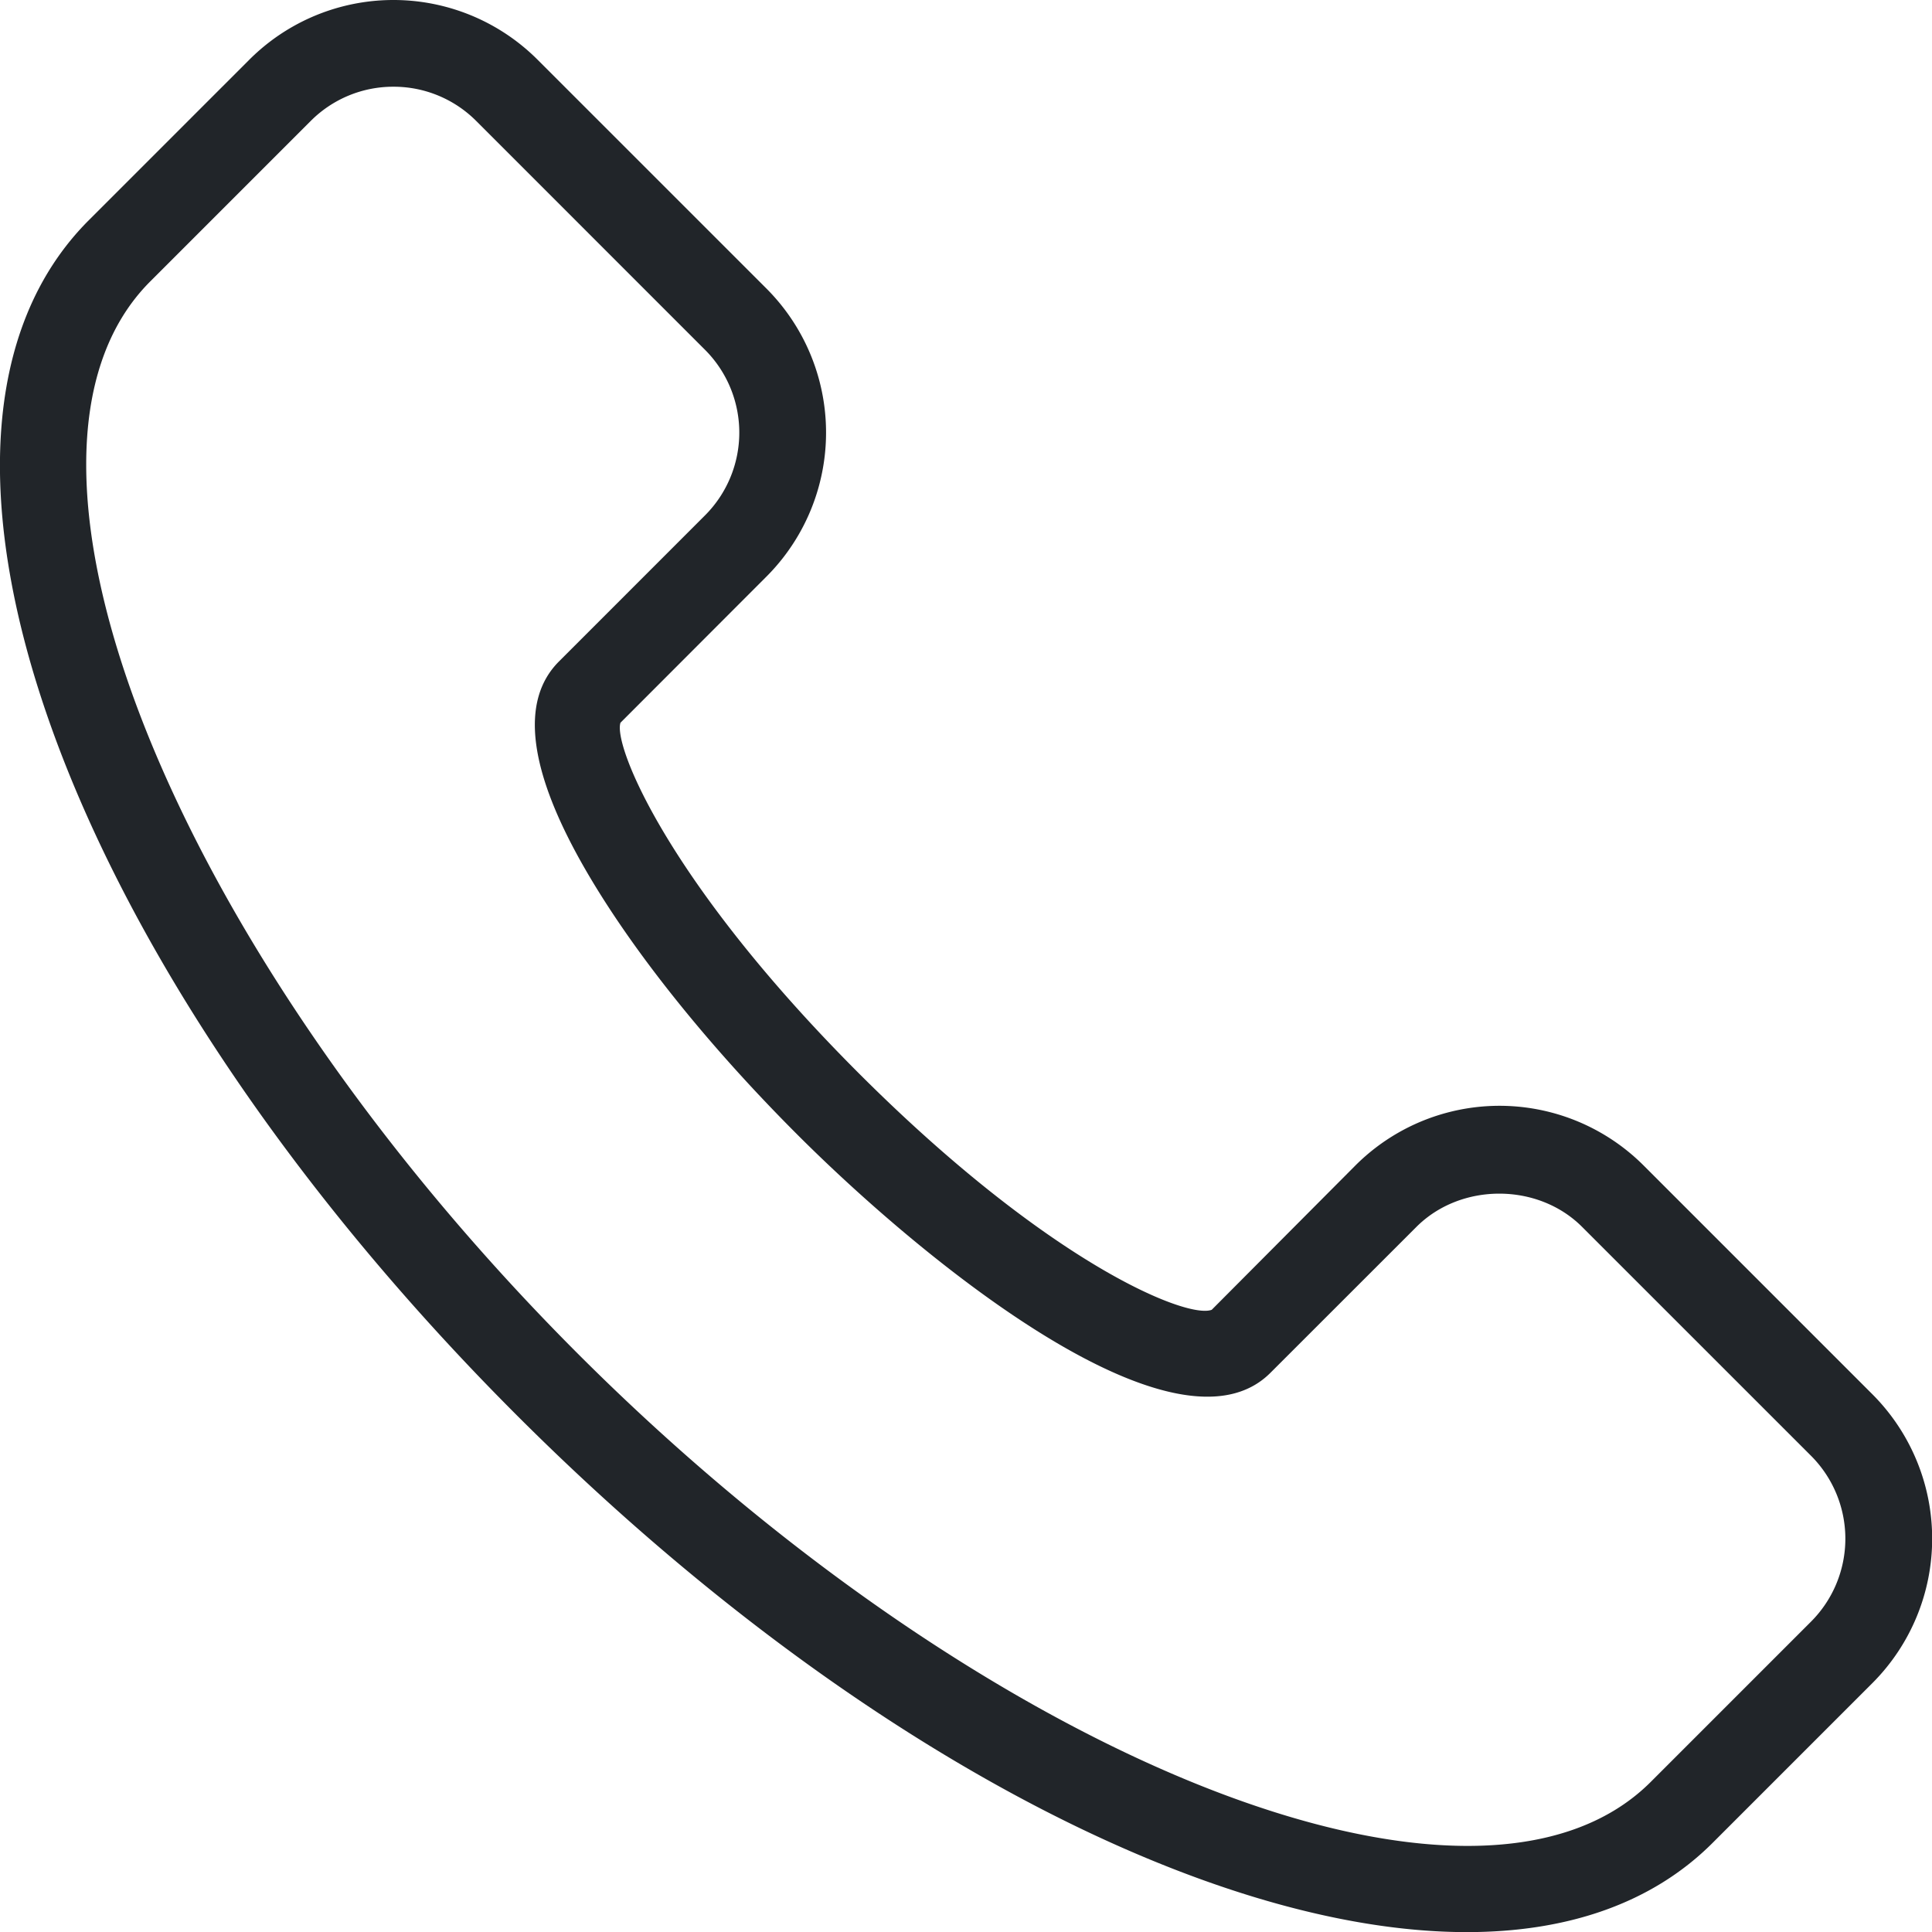 <svg id="Capa_1" data-name="Capa 1" xmlns="http://www.w3.org/2000/svg" viewBox="0 0 519.97 520"><defs><style>.cls-1{fill:#212529;}</style></defs><path class="cls-1" d="M394.78,520c-69.56,0-167.51-50.93-255.71-139.13C16.62,258.41-34,117.14,23.94,59.24L67.1,16.08a54.85,54.85,0,0,1,77.6,0l61.55,61.54a54.85,54.85,0,0,1,0,77.6L167,194.51c-2,6.12,12.86,43.06,64.13,94.33s88.38,66.22,95,63.67l38.65-38.82a54.85,54.85,0,0,1,77.6,0L504,375.31h0a55,55,0,0,1,0,77.61l-43.17,43.17C444.57,512.29,421.81,520,394.78,520ZM105.9,23.34a31.33,31.33,0,0,0-22.29,9.24L40.44,75.75c-47,47,5.71,179.18,115.13,288.62S397.28,526.59,444.28,479.58l43.16-43.16a31.58,31.58,0,0,0,0-44.6L425.81,330.2c-11.92-11.93-32.66-11.93-44.59,0l-39.29,39.27c-24.94,25-91.78-28.55-127.34-64.12-24.08-24.08-44.28-49.32-56.88-71.07-15.46-26.69-17.9-45.63-7.25-56.27l39.28-39.29a31.52,31.52,0,0,0,0-44.59L128.2,32.58A31.36,31.36,0,0,0,105.9,23.34Z" transform="translate(-0.01)"/></svg>